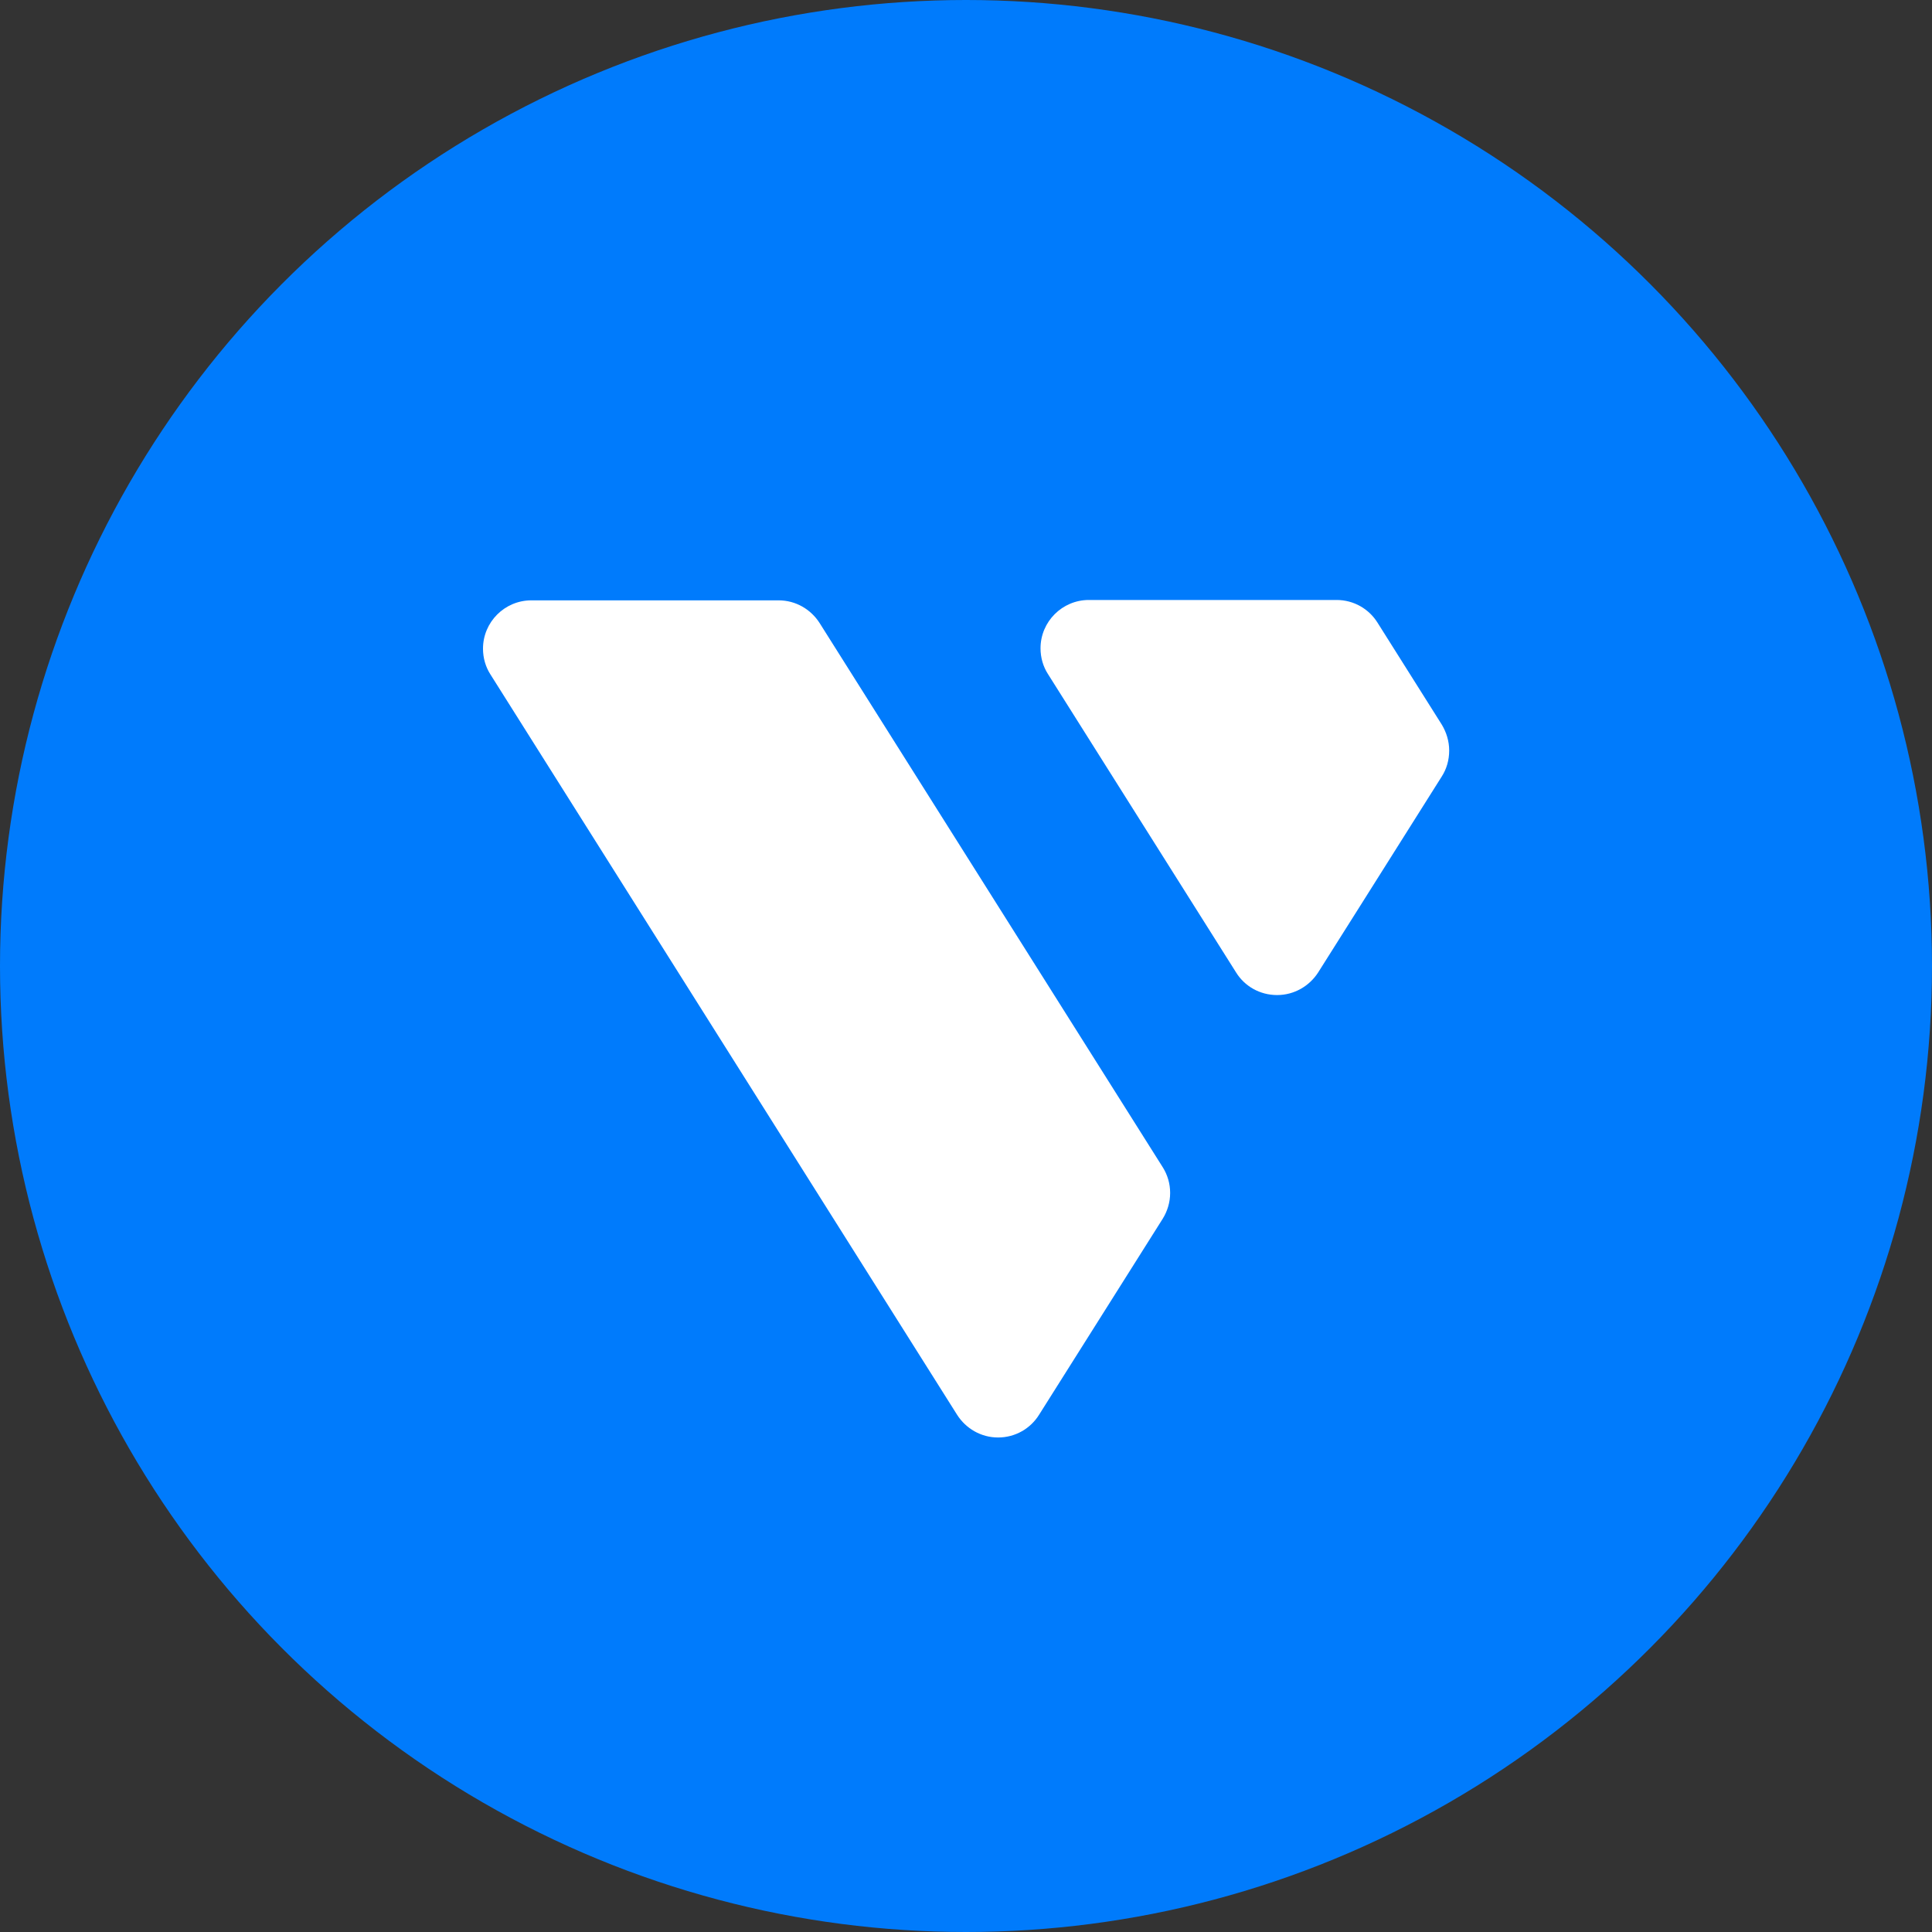 <?xml version="1.0" encoding="utf-8"?>
<svg width="800px" height="800px" viewBox="0 0 1024 1024" xmlns="http://www.w3.org/2000/svg">
   <rect x="0" y="0" width="1024" height="1024" fill="#333333" stroke="none"/>
   <circle cx="512" cy="512" r="512" style="fill:#007bfc"/>
   <path d="M259.9 357.4c-2.5-3.9-3.9-8.6-3.9-13.6 0-14.1 11.5-25.6 25.6-25.6h131.1c9.1 0 17.1 4.8 21.7 12l181.9 288.5c2.5 4 3.9 8.6 3.9 13.6s-1.5 9.7-3.9 13.6l-65.6 104c-4.5 7.2-12.5 12-21.7 12-9.1 0-17.1-4.8-21.7-12L259.9 357.4zm395.3 158.1c4.5 7.2 12.5 11.9 21.7 11.9 9.1 0 17.1-4.8 21.7-11.9l22.6-35.8 43-68.2c2.5-3.9 3.9-8.6 3.9-13.7 0-5-1.5-9.7-3.9-13.7L730.1 330c-4.5-7.2-12.5-12-21.7-12H577.1c-14.1 0-25.6 11.5-25.6 25.6 0 5 1.4 9.7 3.9 13.6l99.8 158.3z" style="fill:#fff"/>
</svg>